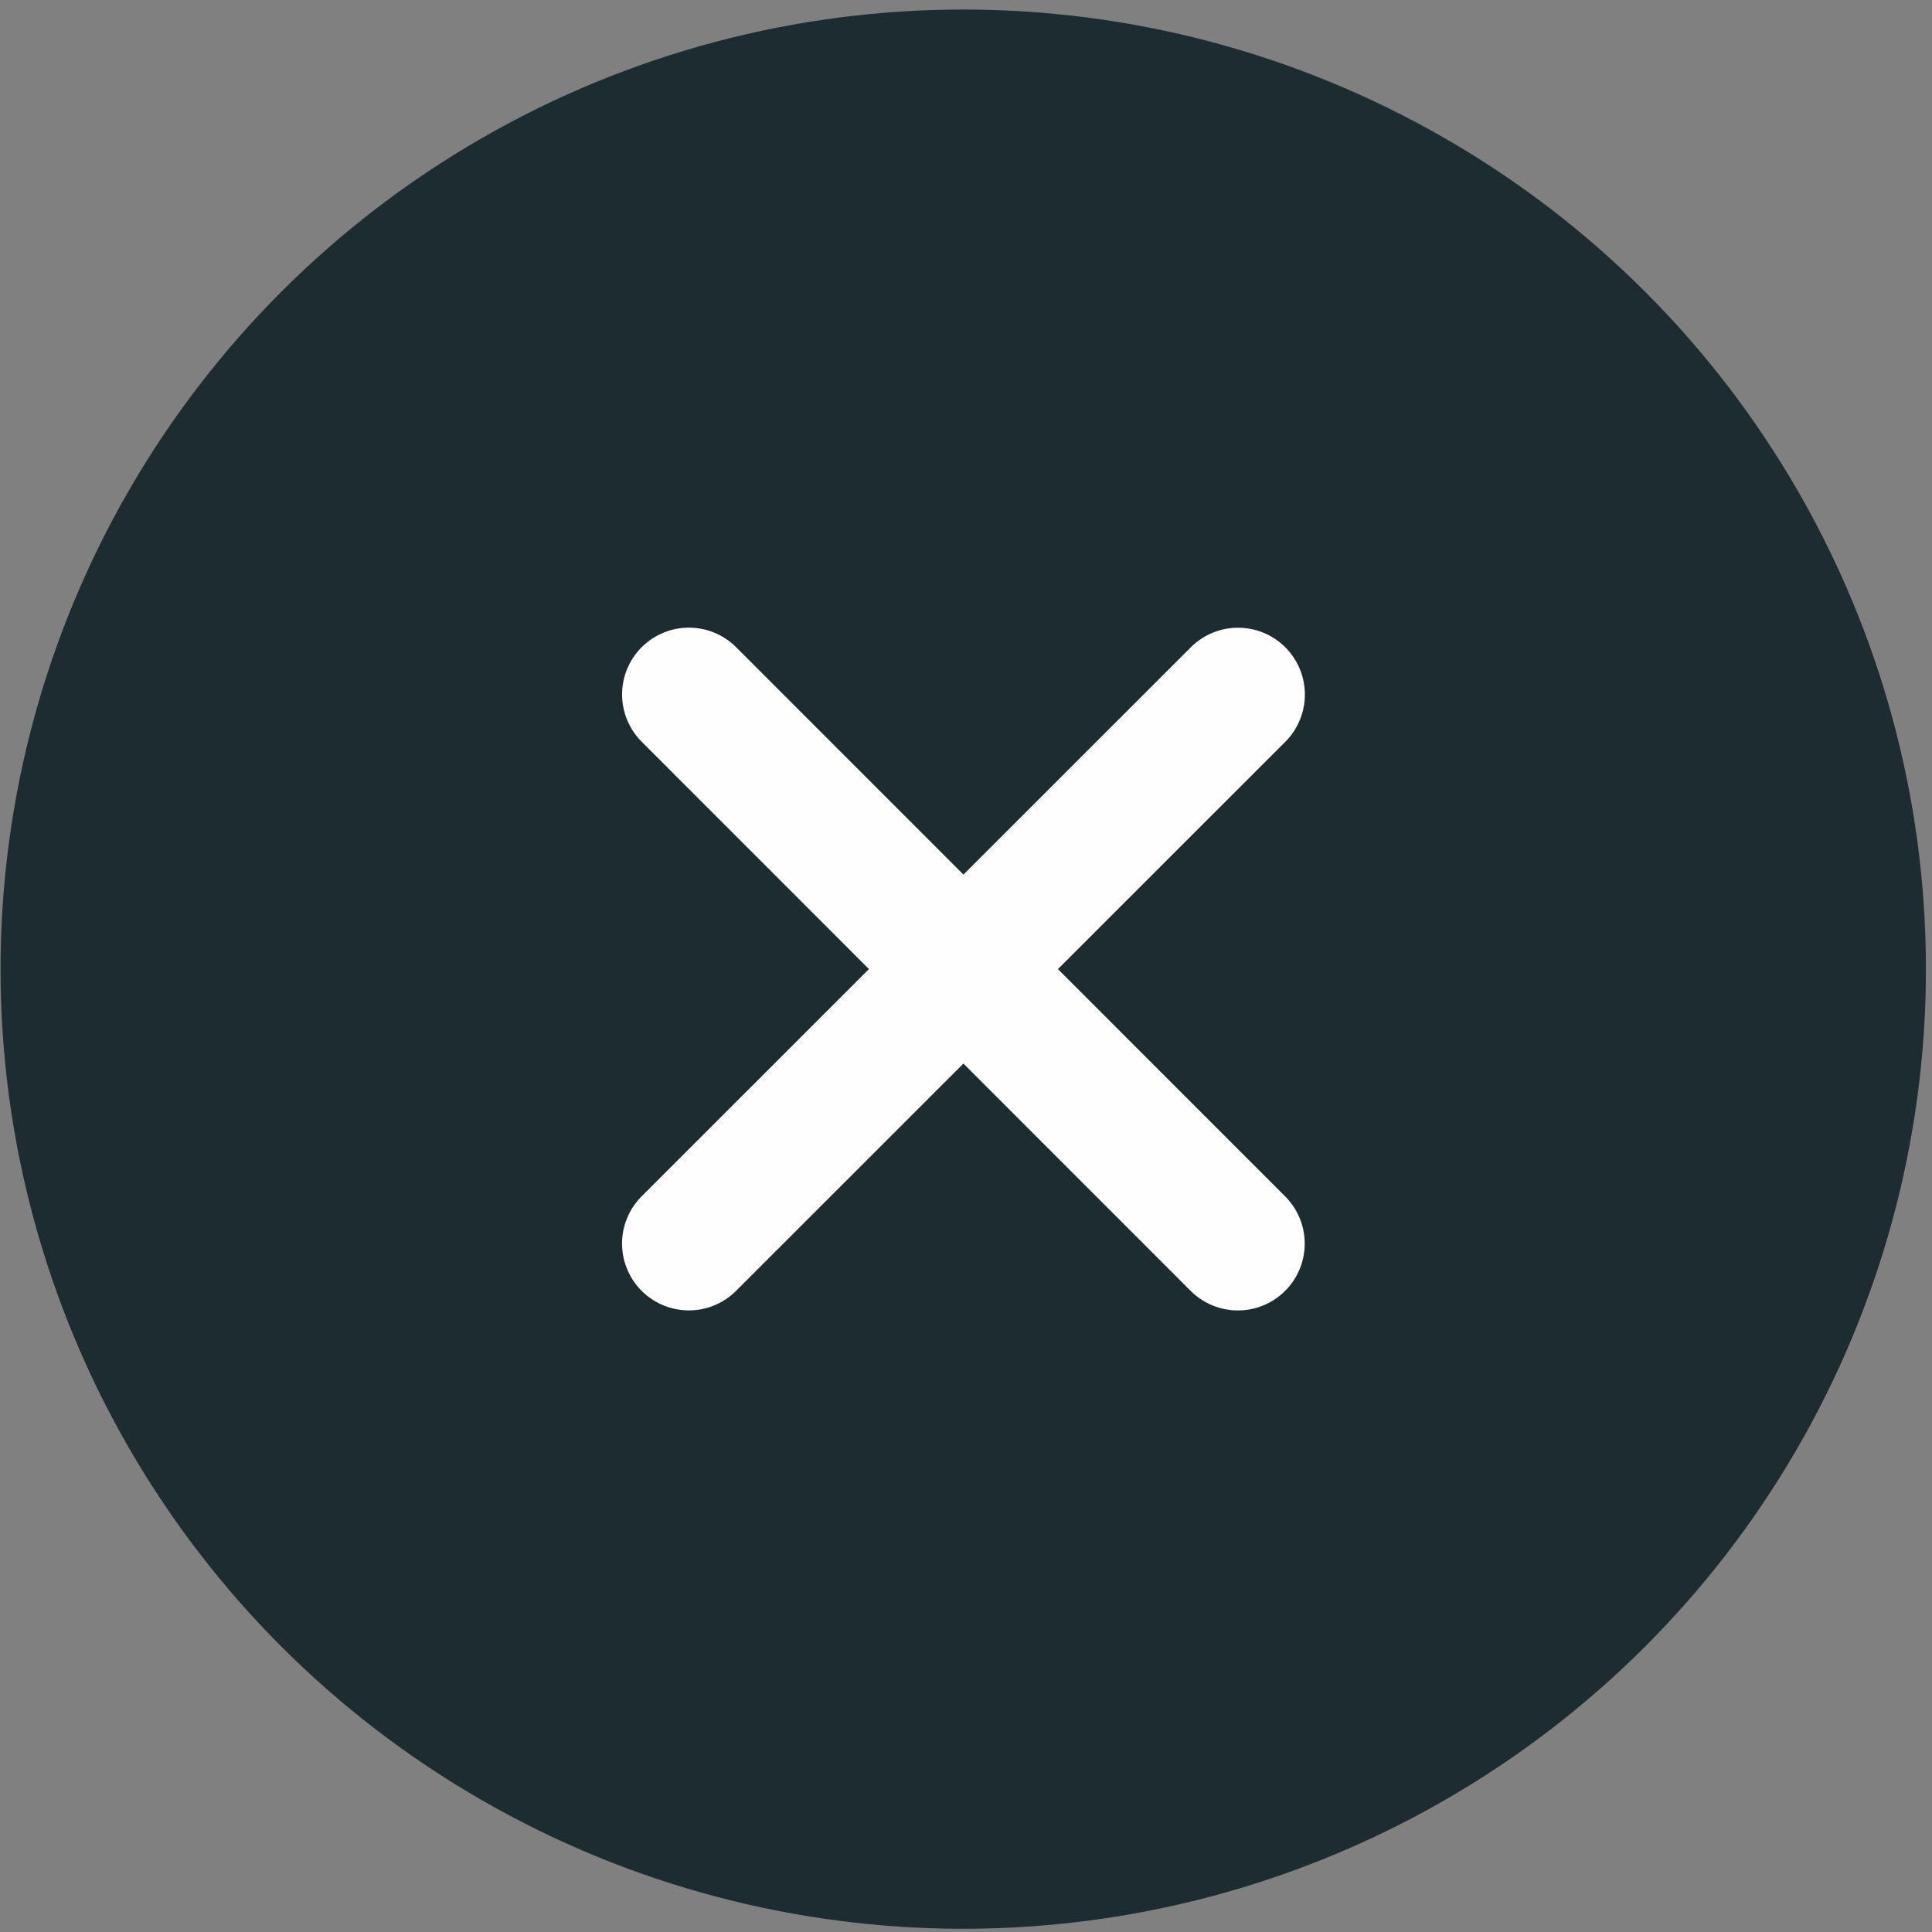 <?xml version="1.0" encoding="UTF-8"?> <svg xmlns="http://www.w3.org/2000/svg" width="49" height="49" viewBox="0 0 49 49" fill="none"><rect x="0" y="0" width="49" height="49" fill="#808080" stroke="none"/><ellipse cx="24.43" cy="24.58" rx="24.416" ry="24.338" fill="#1C2C31"></ellipse><path d="M17.471 31.54L31.4 17.615" stroke="#FEFEFE" stroke-width="3.389" stroke-linecap="round" stroke-linejoin="round"></path><path d="M31.396 31.541L17.472 17.613" stroke="#FEFEFE" stroke-width="3.389" stroke-linecap="round" stroke-linejoin="round"></path></svg> 